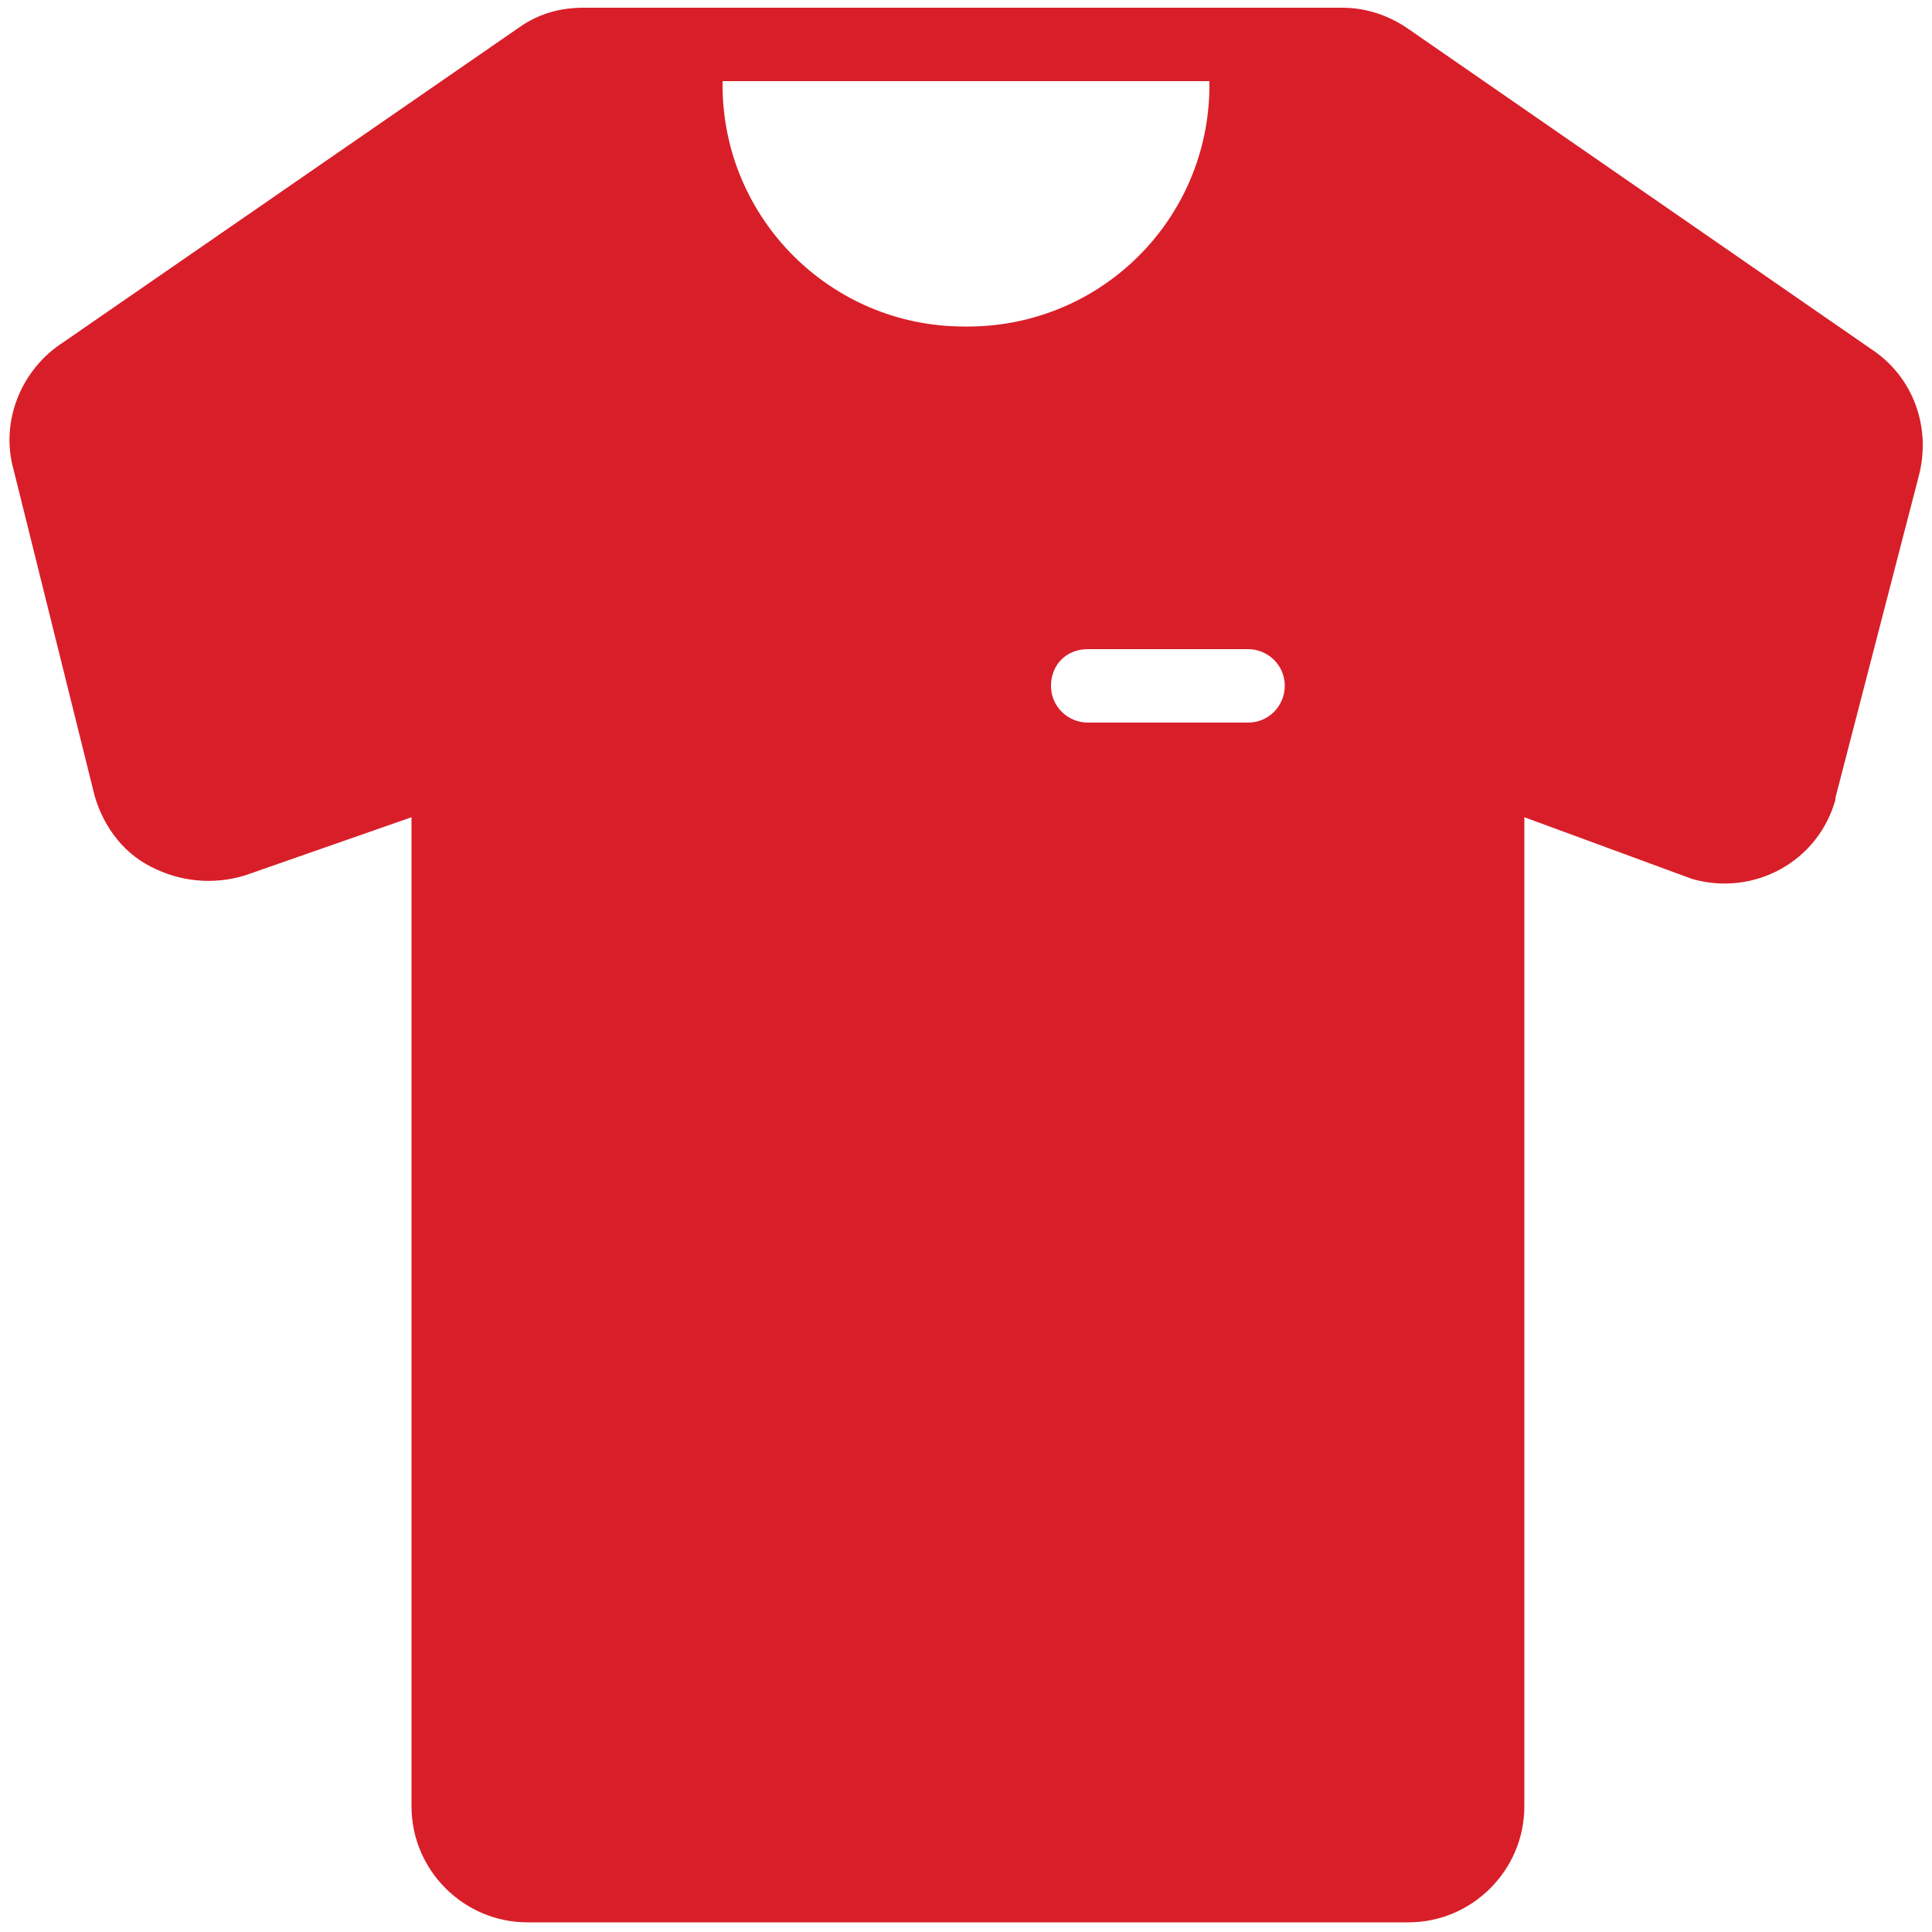 <?xml version="1.0" encoding="utf-8"?>
<!-- Generator: Adobe Illustrator 28.0.0, SVG Export Plug-In . SVG Version: 6.00 Build 0)  -->
<svg version="1.1" id="Vrstva_6" xmlns="http://www.w3.org/2000/svg" xmlns:xlink="http://www.w3.org/1999/xlink" x="0px" y="0px"
	 viewBox="0 0 100 100" width="40px" height="40px" style="enable-background:new 0 0 100 100;" xml:space="preserve">
<style type="text/css">
	.st0{fill:#D81F29;}
</style>
<path class="st0" d="M96.9,18.1L96.9,18.1L72.9,1.5c-1-0.7-2.2-1.1-3.4-1.1H30.2c-1.2,0-2.3,0.3-3.3,1L3.3,17.7
	c-2.2,1.4-3.3,4.1-2.6,6.6l4.2,16.9c0.5,1.7,1.6,3.1,3.2,3.8c1.5,0.7,3.3,0.8,4.9,0.2l8.3-2.9v51.2c0,3.3,2.7,6,6,6h45.6
	c3.3,0,6-2.7,6-6V42.3l8.7,3.2c3.2,0.9,6.5-0.9,7.4-4.1c0,0,0-0.1,0-0.1l4.3-16.6C100,22.1,99,19.5,96.9,18.1z M56.3,33.6h8.3
	c1,0,1.9,0.8,1.9,1.9c0,1-0.8,1.9-1.9,1.9h-8.3c-1,0-1.9-0.8-1.9-1.9C54.4,34.4,55.2,33.6,56.3,33.6z M37.4,4.2h25.2v0.2
	c0,7-5.7,12.6-12.7,12.5c-6.9,0-12.5-5.6-12.5-12.5V4.2z"/>
</svg>
